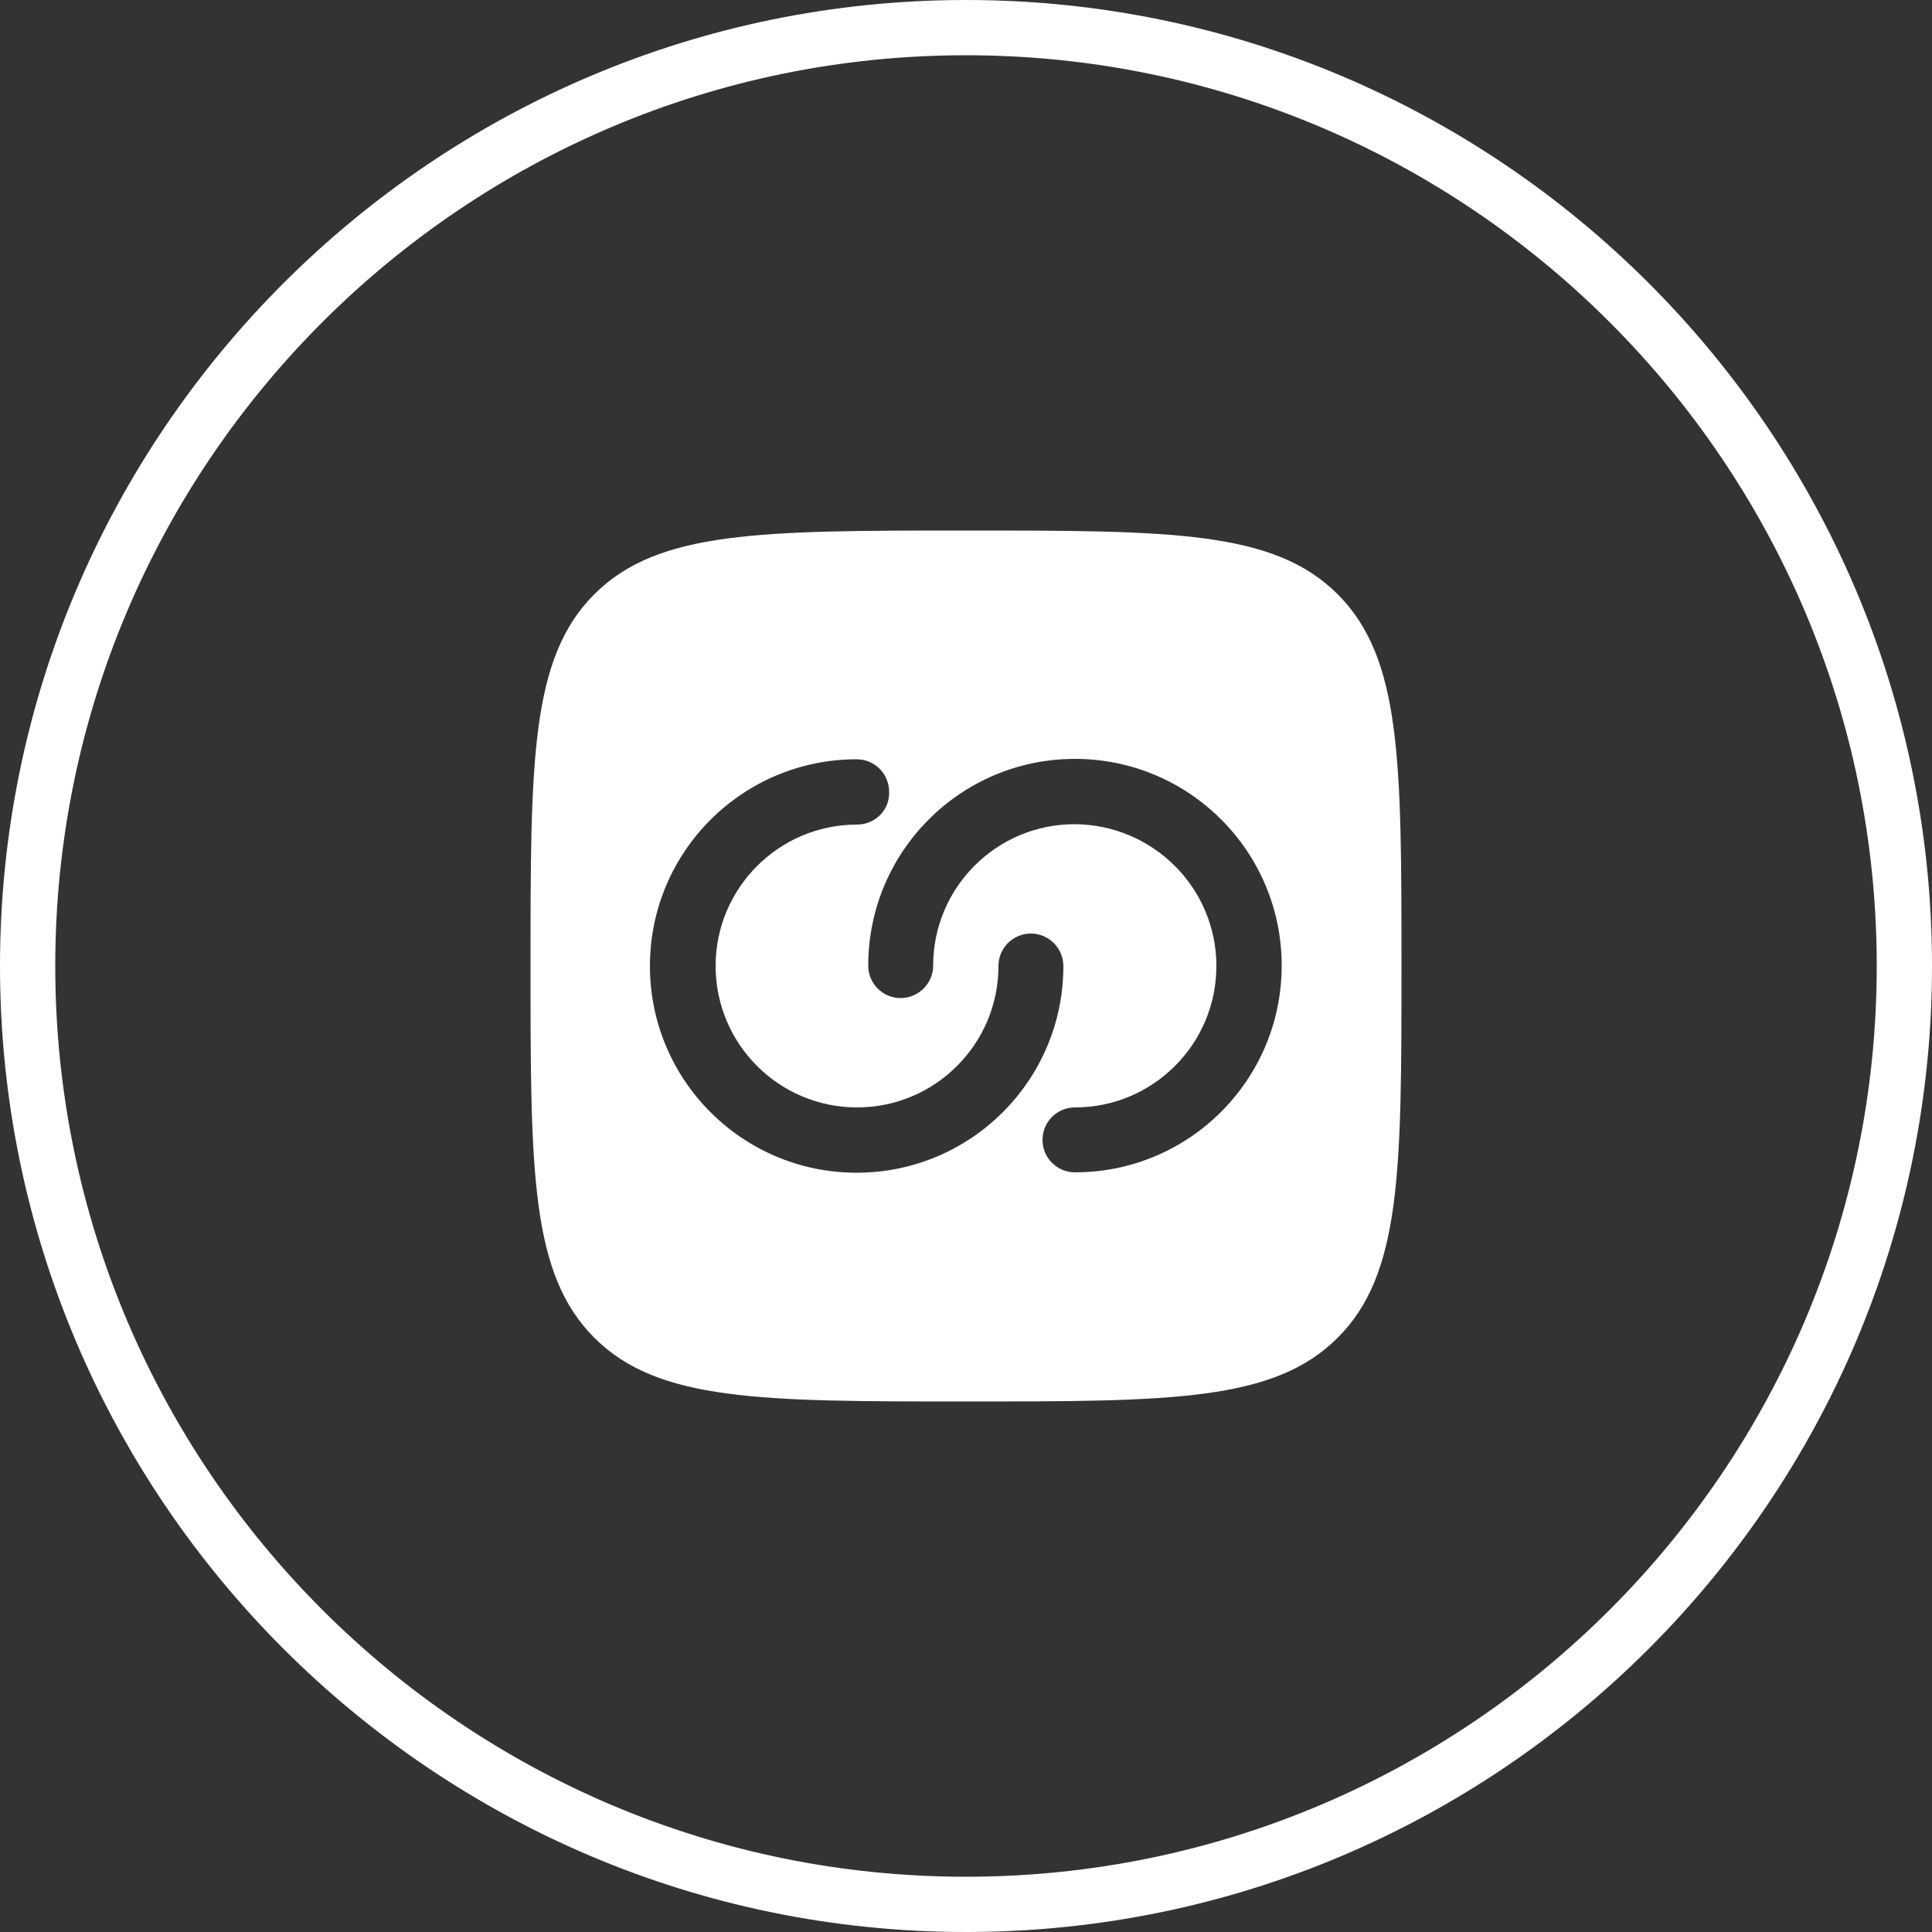 <?xml version="1.0" encoding="utf-8"?>
<!-- Generator: Adobe Illustrator 27.9.1, SVG Export Plug-In . SVG Version: 6.00 Build 0)  -->
<svg version="1.1" id="Layer_1" xmlns="http://www.w3.org/2000/svg" xmlns:xlink="http://www.w3.org/1999/xlink" x="0px" y="0px"
	 viewBox="0 0 500 500" style="enable-background:new 0 0 500 500;" xml:space="preserve">
<rect x="0" y="0" width="500" height="500" fill="#333333" stroke="none"/>
<style type="text/css">
	.st0{fill:#FFFFFF;}
	.st1{fill-rule:evenodd;clip-rule:evenodd;fill:#FFFFFF;}
</style>
<path class="st0" d="M250,0C112.2,0,0,112.2,0,250s112.2,250,250,250s250-112.1,250-250S387.9,0,250,0z M250,485.7
	C120,485.7,14.3,380,14.3,250S120,14.3,250,14.3S485.7,120,485.7,250S380,485.7,250,485.7L250,485.7z"/>
<path class="st1" d="M153.8,346.2c16.5,16.5,43.1,16.5,96.2,16.5c53.1,0,79.7,0,96.2-16.5c16.5-16.5,16.5-43.1,16.5-96.2
	c0-53.1,0-79.7-16.5-96.2c-16.5-16.5-43.1-16.5-96.2-16.5c-53.1,0-79.7,0-96.2,16.5c-16.5,16.5-16.5,43.1-16.5,96.2
	C137.3,303.1,137.3,329.7,153.8,346.2z M221.8,213.4c-20.2,0-36.6,16.4-36.6,36.6s16.4,36.6,36.6,36.6c20.2,0,36.6-16.4,36.6-36.6
	c0-4.7,3.8-8.4,8.4-8.4s8.4,3.8,8.4,8.4c0,29.6-24,53.5-53.5,53.5c-29.6,0-53.5-24-53.5-53.5c0-29.6,24-53.5,53.5-53.5
	c4.7,0,8.4,3.8,8.4,8.4C230.3,209.6,226.5,213.4,221.8,213.4z M314.8,250c0,20.2-16.4,36.6-36.6,36.6c-4.7,0-8.4,3.8-8.4,8.4
	c0,4.7,3.8,8.4,8.4,8.4c29.6,0,53.5-24,53.5-53.5c0-29.6-24-53.5-53.5-53.5c-29.6,0-53.5,24-53.5,53.5c0,4.7,3.8,8.4,8.4,8.4
	s8.4-3.8,8.4-8.4c0-20.2,16.4-36.6,36.6-36.6C298.4,213.4,314.8,229.8,314.8,250z"/>
</svg>
